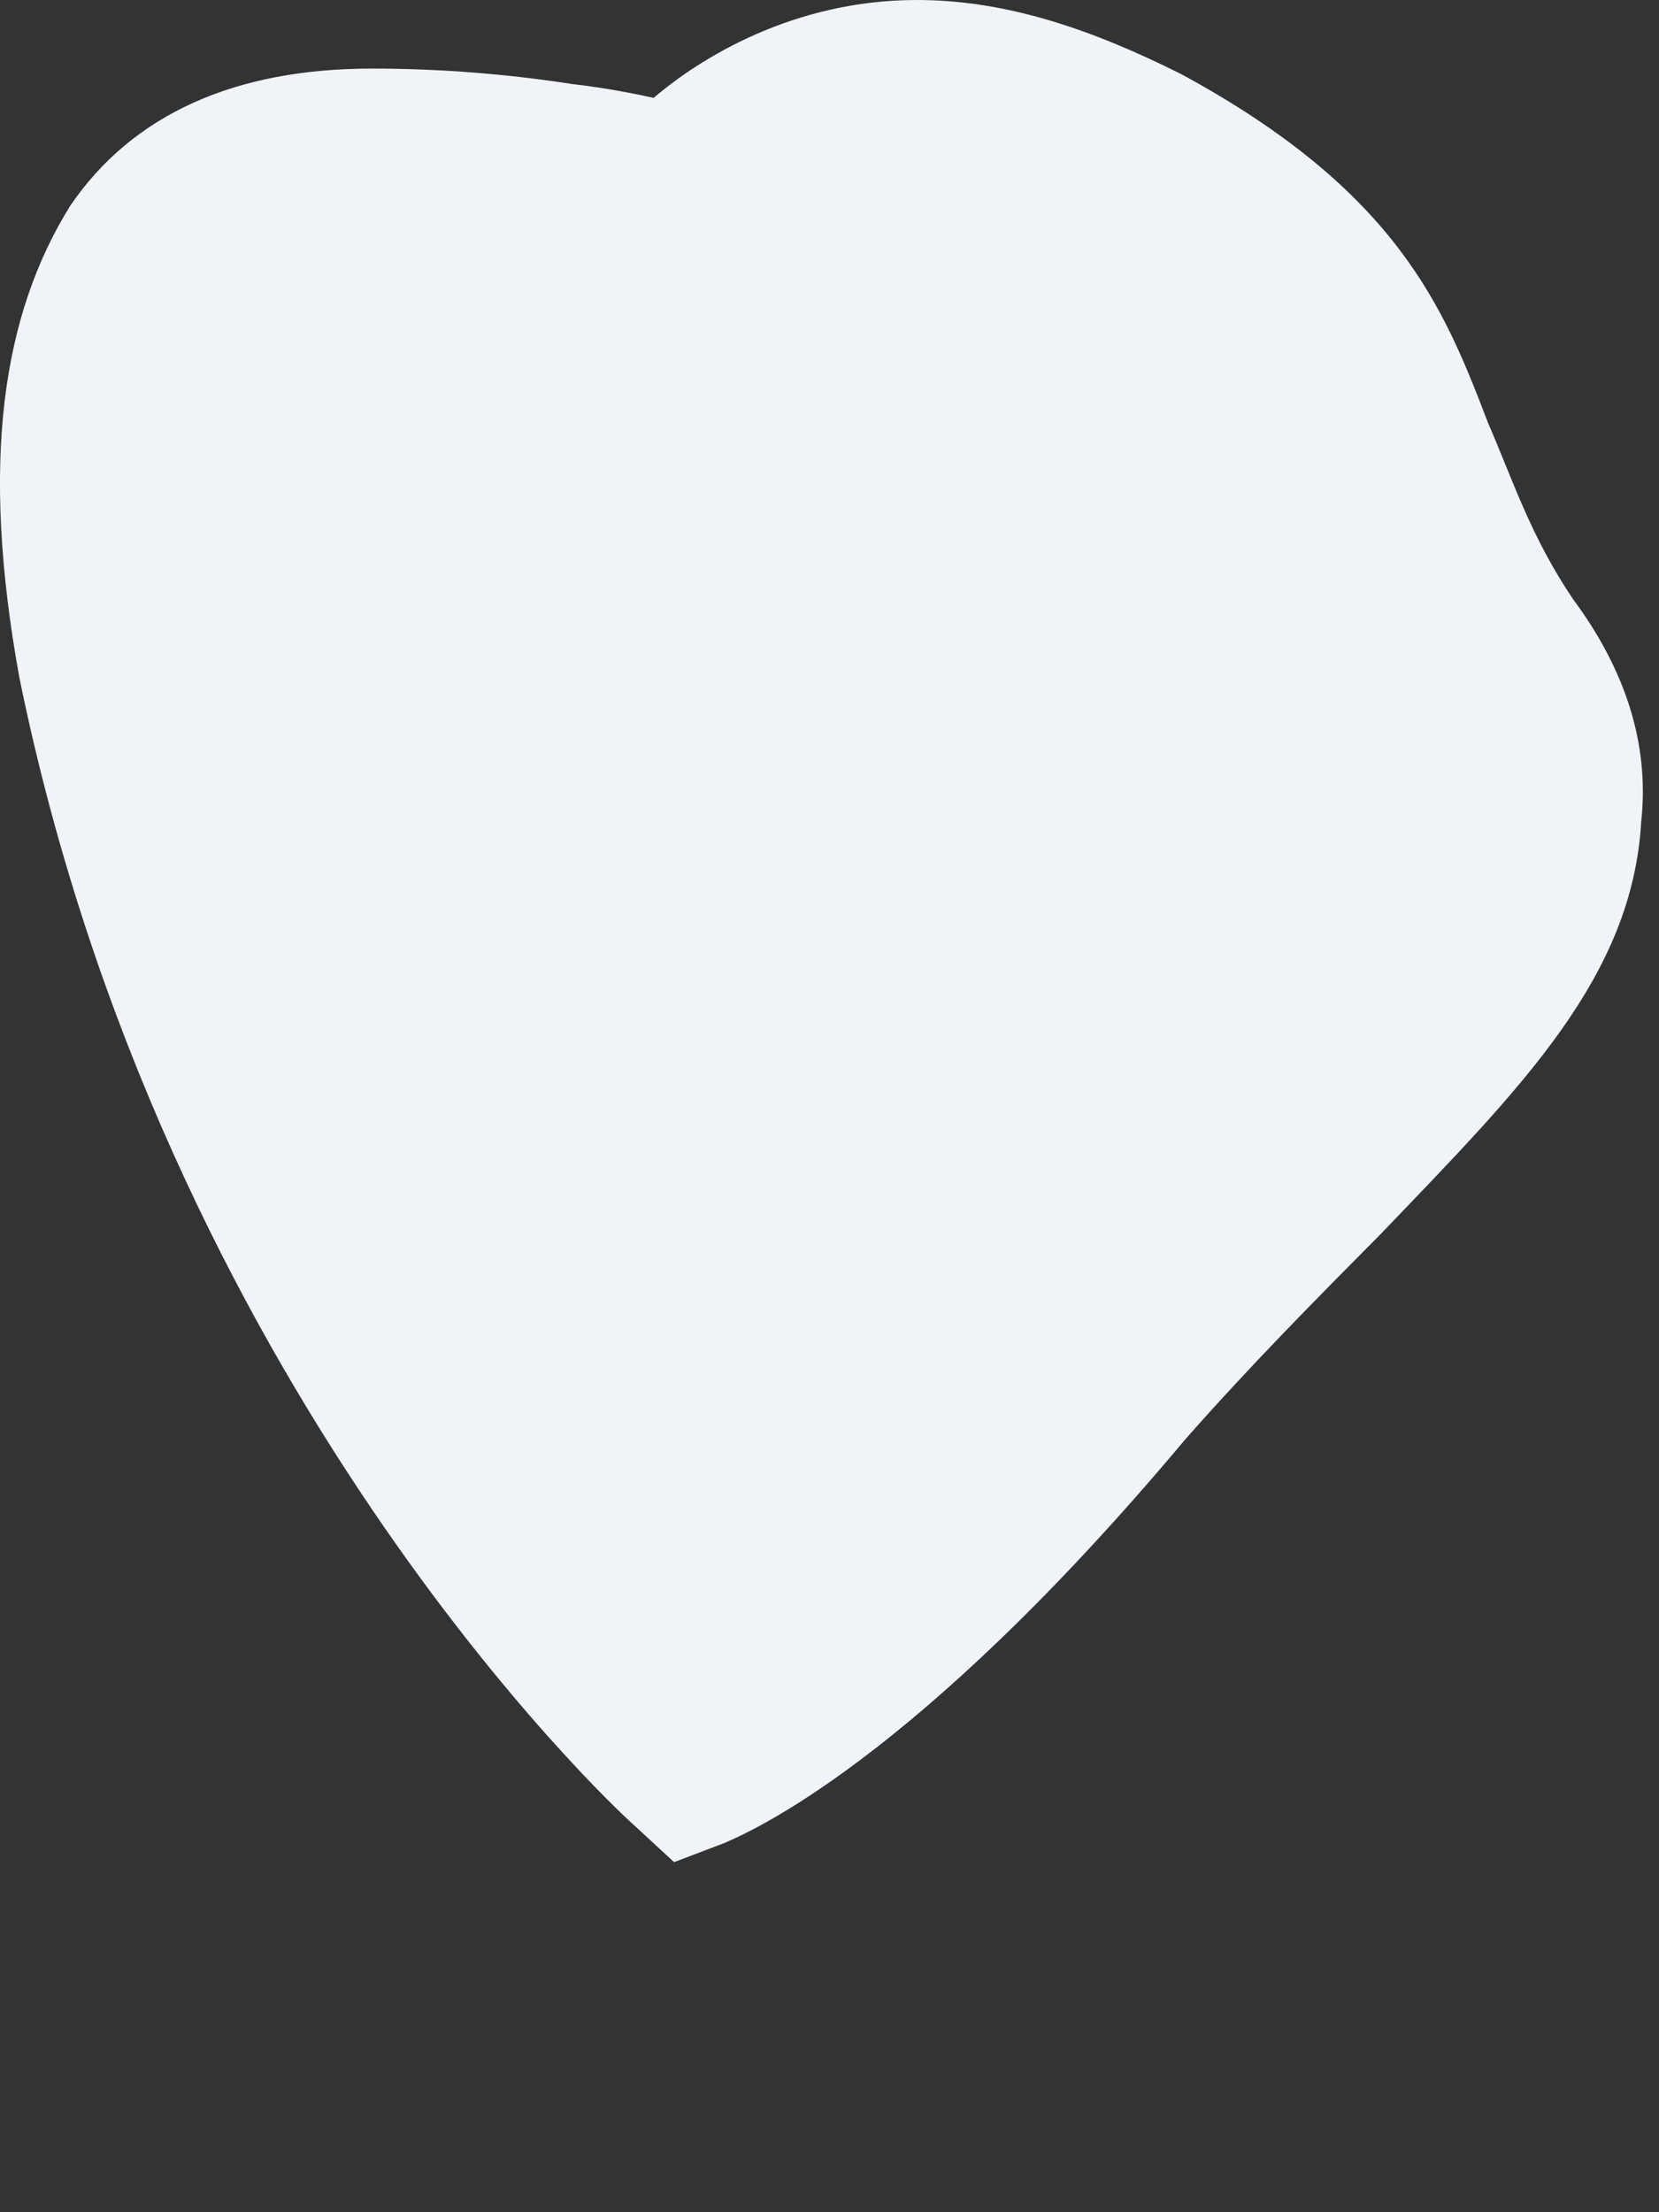 <?xml version="1.0" encoding="utf-8"?>
<svg xmlns="http://www.w3.org/2000/svg" fill="none" height="100%" overflow="visible" preserveAspectRatio="none" style="display: block;" viewBox="0 0 3 4" width="100%">
<rect x="0" y="0" width="3" height="4" fill="#333333" stroke="none"/>
<path d="M2.136 0.134C1.974 0.053 1.82 0 1.658 0C1.434 0 1.265 0.106 1.182 0.177C1.151 0.17 1.096 0.159 1.035 0.152C0.919 0.134 0.796 0.124 0.673 0.124C0.427 0.124 0.241 0.205 0.127 0.372C0.004 0.57 -0.036 0.835 0.035 1.225C0.296 2.506 1.103 3.261 1.142 3.296L1.219 3.367L1.311 3.332C1.351 3.314 1.651 3.19 2.143 2.603C2.259 2.471 2.382 2.347 2.498 2.23C2.752 1.965 2.952 1.767 2.968 1.484C2.983 1.342 2.937 1.208 2.845 1.084C2.768 0.97 2.737 0.871 2.691 0.765C2.612 0.559 2.529 0.347 2.136 0.134Z" fill="#F0F3F7" id="Vector"/>
</svg>
